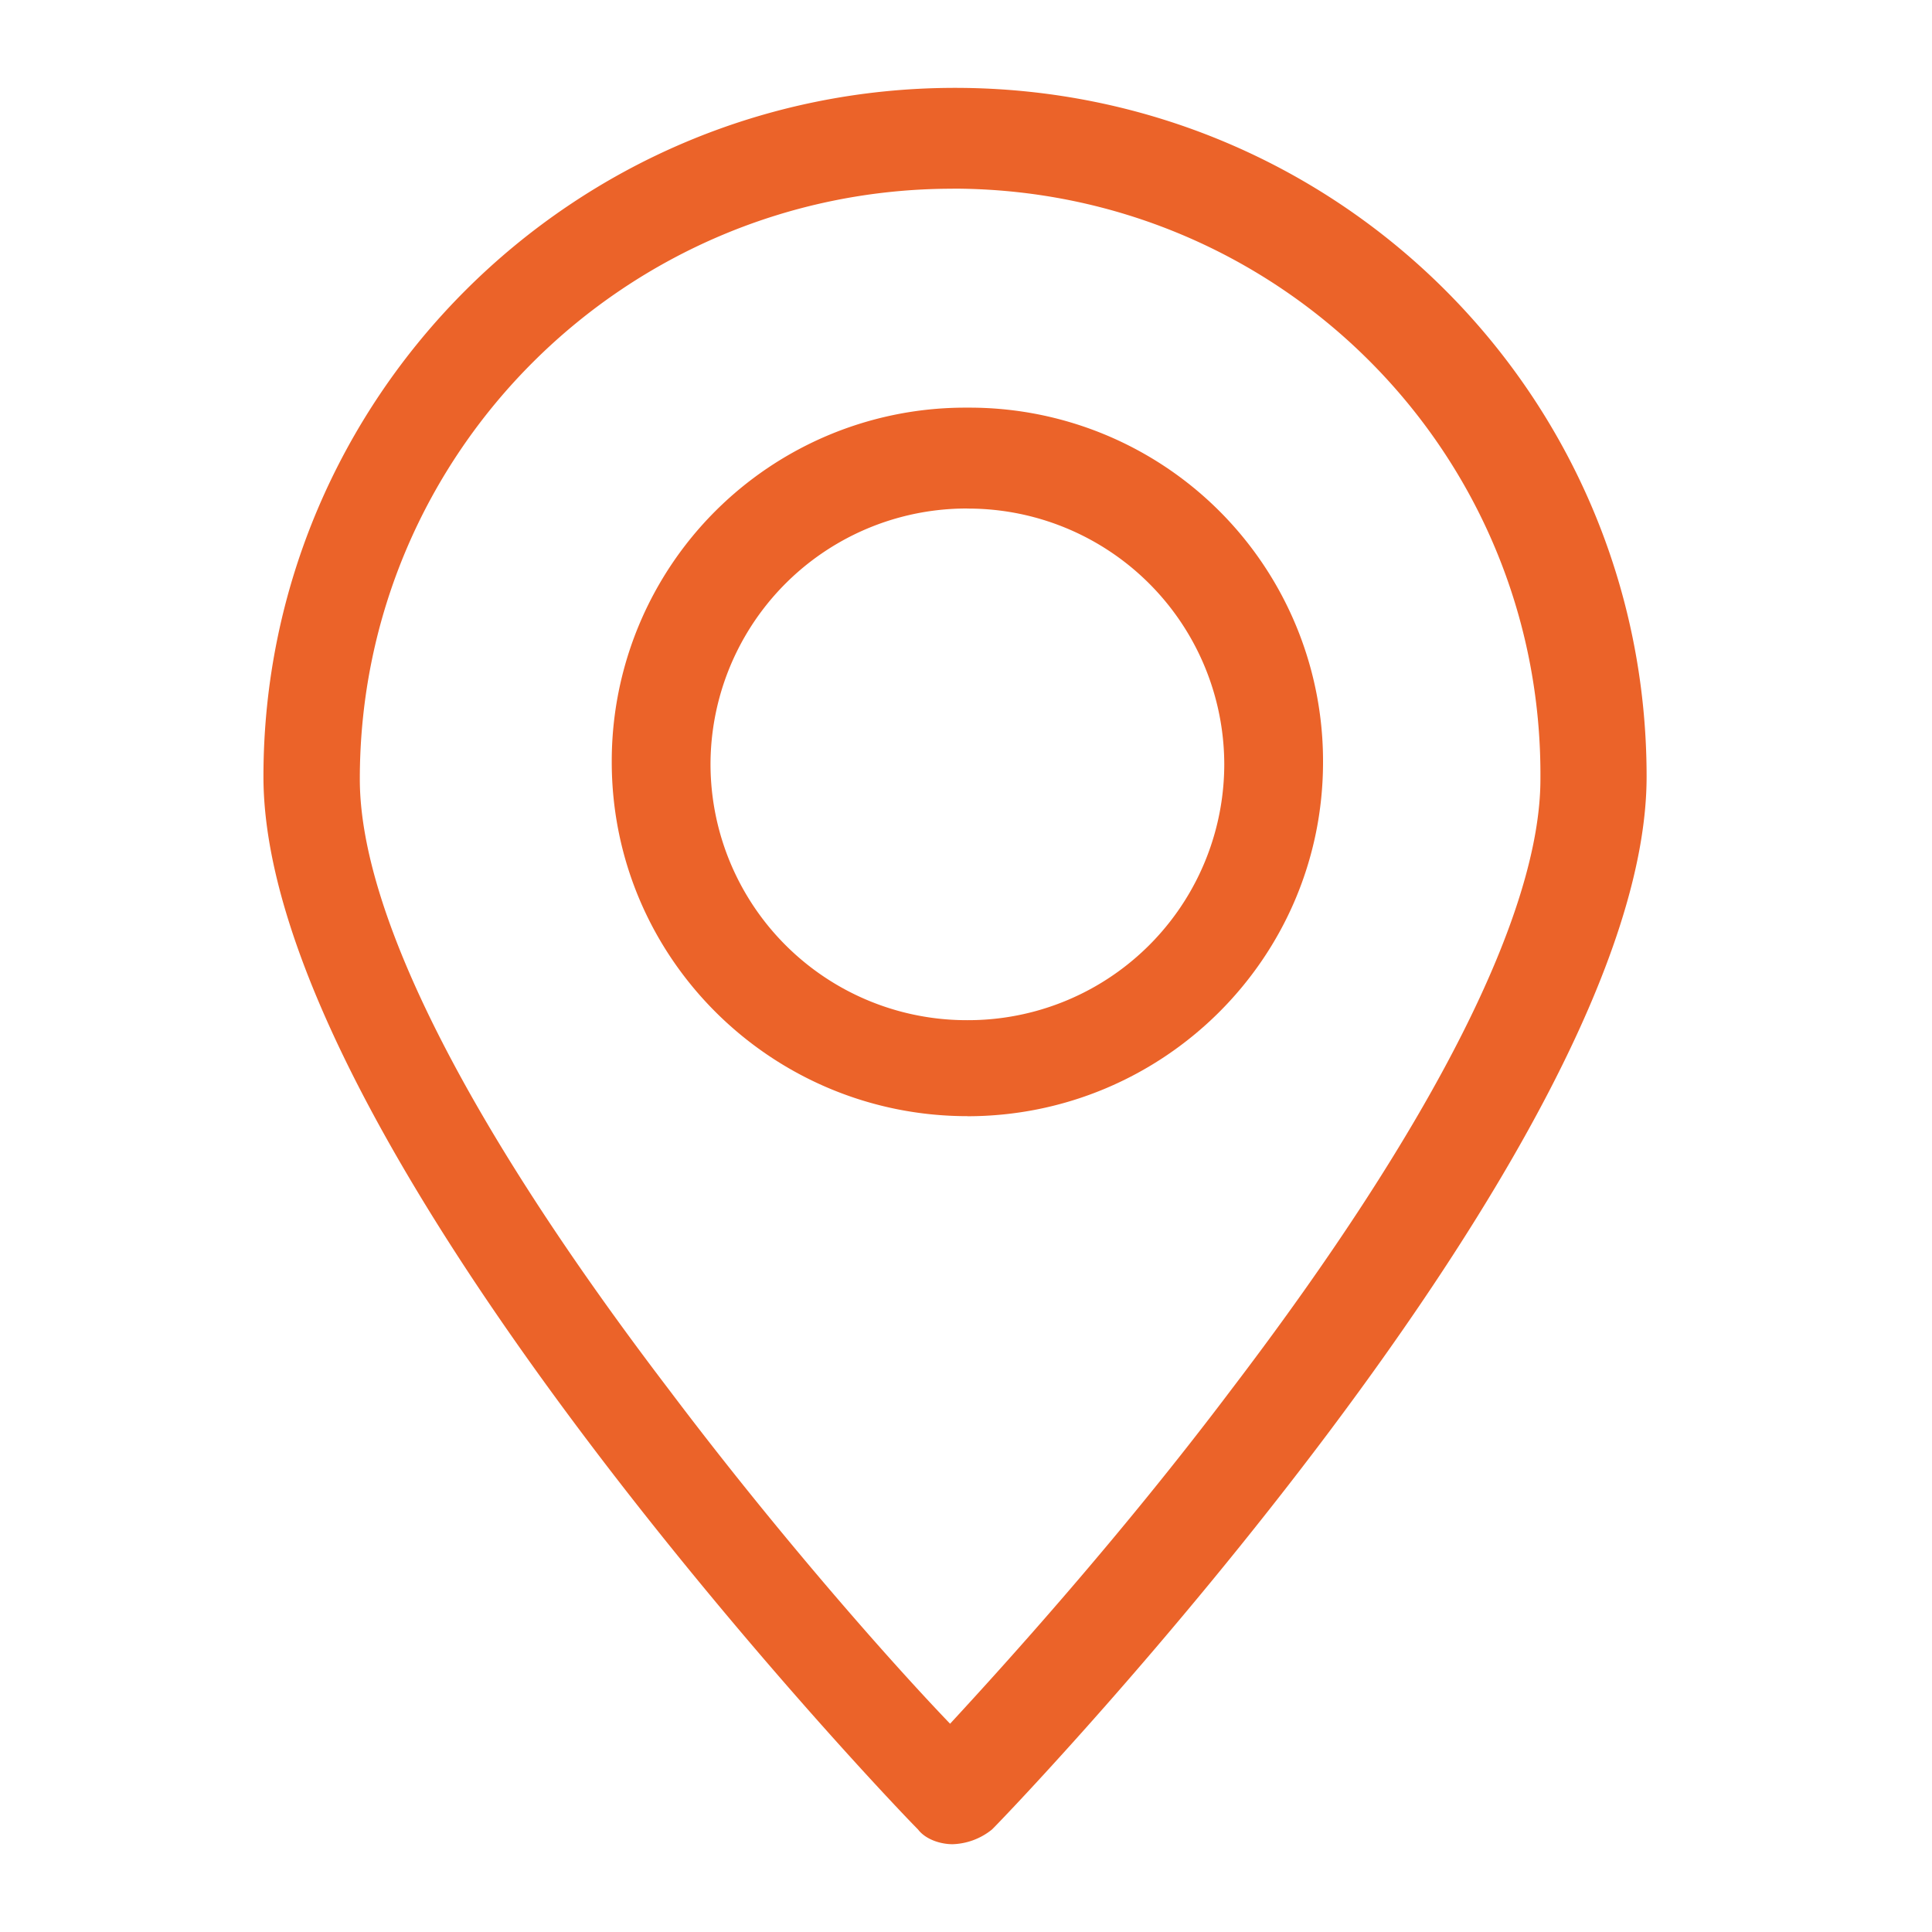 <svg width="25" height="25" fill="none" xmlns="http://www.w3.org/2000/svg"><path d="M12.326 23.864c-.16 0-.351-.064-.447-.191-.352-.35-8.47-8.849-8.47-13.624 0-4.902 3.995-8.912 8.949-8.912s8.949 3.979 8.949 8.912c0 4.775-8.118 13.274-8.47 13.624a.852.852 0 01-.51.191zm0-21.422c-4.219 0-7.67 3.406-7.67 7.64 0 1.718 1.374 4.455 3.995 7.893 1.438 1.91 2.908 3.565 3.643 4.33.735-.796 2.205-2.42 3.644-4.33 2.62-3.438 3.995-6.175 3.995-7.894.032-4.233-3.388-7.64-7.607-7.64z" fill="#EB6329"/><path d="M12.518 14.443c-2.525 0-4.602-2.037-4.602-4.584a4.574 4.574 0 014.602-4.584A4.574 4.574 0 0117.12 9.86c0 2.546-2.077 4.584-4.602 4.584zm0-7.863a3.315 3.315 0 00-3.324 3.31 3.315 3.315 0 003.324 3.311 3.315 3.315 0 003.324-3.31 3.315 3.315 0 00-3.324-3.31z" fill="#EB6329"/></svg>